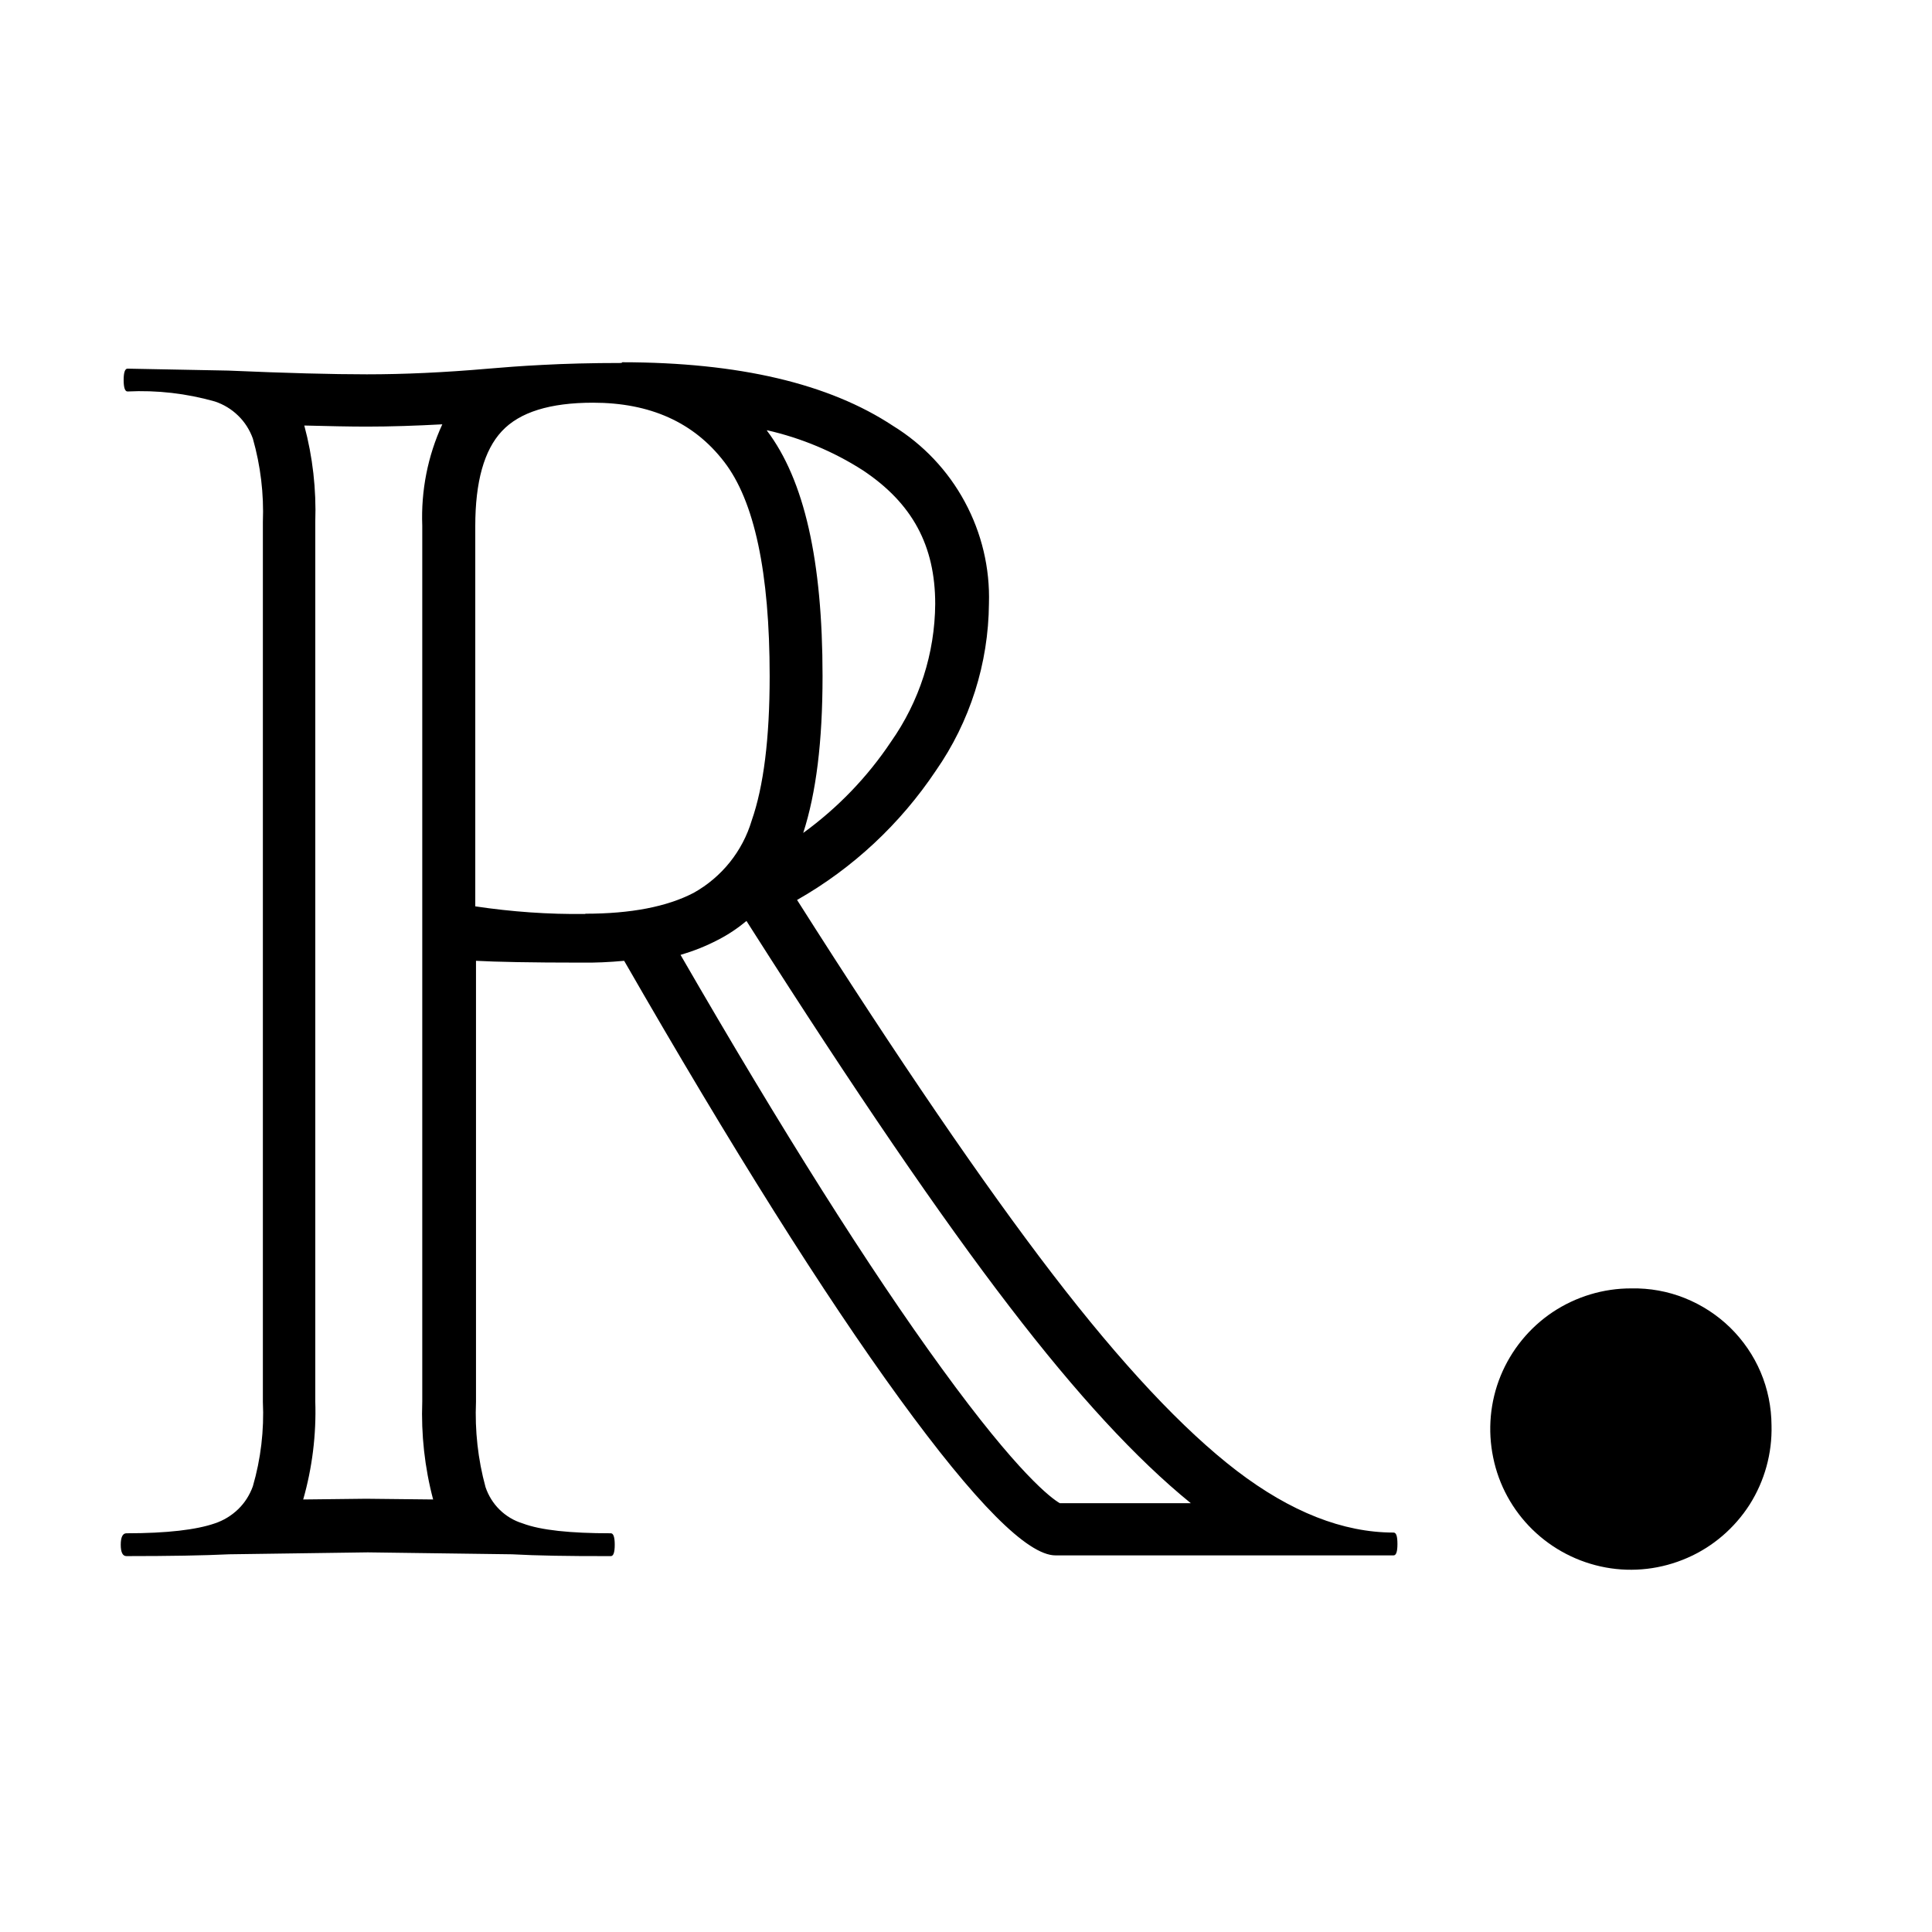 <?xml version="1.0" encoding="UTF-8"?>
<svg xmlns="http://www.w3.org/2000/svg" width="16" height="16" viewBox="0 0 16 16" fill="none">
  <rect width="16" height="16" fill="white"></rect>
  <path d="M3.663 3.514C3.542 3.777 3.486 4.064 3.497 4.353V11.606C3.487 11.88 3.517 12.154 3.587 12.418L3.032 12.412L2.511 12.418C2.586 12.155 2.62 11.88 2.611 11.606V4.322C2.62 4.053 2.59 3.784 2.52 3.524C2.718 3.529 2.892 3.533 3.038 3.533C3.233 3.533 3.443 3.526 3.664 3.514M6.352 3.563C6.634 3.627 6.903 3.739 7.146 3.895C7.555 4.167 7.745 4.518 7.745 5.002C7.742 5.411 7.614 5.809 7.378 6.144C7.183 6.436 6.937 6.691 6.652 6.898C6.759 6.566 6.812 6.144 6.812 5.599C6.812 4.641 6.661 3.976 6.352 3.567M6.182 7.627L6.224 7.693C7.068 9.019 7.788 10.076 8.363 10.824C8.919 11.549 9.41 12.082 9.862 12.449H8.777C8.707 12.408 8.437 12.211 7.798 11.331C7.203 10.514 6.476 9.363 5.636 7.908C5.744 7.876 5.848 7.835 5.947 7.783C6.031 7.74 6.11 7.687 6.182 7.627M5.146 3.006C4.898 3.006 4.676 3.012 4.493 3.022C4.31 3.031 4.162 3.043 4.045 3.053C3.678 3.085 3.343 3.1 3.038 3.1C2.755 3.1 2.372 3.09 1.889 3.069L1.056 3.053C1.035 3.053 1.024 3.085 1.024 3.147C1.024 3.21 1.035 3.242 1.056 3.242C1.3 3.23 1.544 3.258 1.78 3.325C1.852 3.349 1.918 3.389 1.972 3.442C2.027 3.495 2.068 3.56 2.094 3.632C2.158 3.857 2.186 4.09 2.177 4.324V11.609C2.188 11.845 2.16 12.082 2.094 12.309C2.068 12.381 2.027 12.446 1.972 12.499C1.917 12.552 1.851 12.592 1.779 12.616C1.626 12.669 1.383 12.698 1.047 12.698C1.016 12.698 1 12.73 1 12.793C1 12.856 1.016 12.887 1.047 12.887C1.404 12.887 1.687 12.882 1.897 12.872L3.046 12.856L4.241 12.872C4.44 12.883 4.713 12.888 5.059 12.887C5.08 12.887 5.091 12.856 5.091 12.793C5.091 12.73 5.08 12.698 5.059 12.698C4.724 12.698 4.479 12.673 4.328 12.616C4.256 12.594 4.191 12.555 4.138 12.503C4.085 12.451 4.045 12.387 4.021 12.316C3.958 12.086 3.932 11.847 3.942 11.609V7.957C4.108 7.966 4.399 7.972 4.807 7.972C4.928 7.974 5.049 7.968 5.169 7.957C6.061 9.509 6.821 10.718 7.45 11.583C8.08 12.449 8.51 12.881 8.741 12.881H11.541C11.563 12.881 11.573 12.849 11.573 12.786C11.573 12.723 11.563 12.692 11.541 12.692C11.122 12.692 10.689 12.521 10.243 12.181C9.798 11.84 9.289 11.297 8.717 10.552C8.146 9.808 7.44 8.775 6.601 7.453C7.062 7.191 7.455 6.824 7.75 6.383C8.033 5.977 8.186 5.494 8.19 4.999C8.199 4.705 8.13 4.415 7.99 4.156C7.851 3.898 7.646 3.681 7.396 3.527C6.865 3.176 6.118 3.001 5.154 3L5.146 3.006ZM4.847 7.569C4.542 7.573 4.237 7.551 3.936 7.506V4.357C3.936 3.99 4.009 3.728 4.156 3.571C4.303 3.413 4.555 3.335 4.911 3.335C5.383 3.335 5.745 3.497 5.996 3.823C6.248 4.148 6.374 4.741 6.374 5.6C6.374 6.115 6.324 6.513 6.225 6.796C6.149 7.05 5.977 7.264 5.745 7.394C5.524 7.509 5.225 7.567 4.848 7.567L4.847 7.569Z" fill="black"></path>
  <path d="M14.671 11.804C14.677 12.035 14.614 12.264 14.49 12.46C14.365 12.655 14.185 12.81 13.973 12.902C13.76 12.995 13.525 13.023 13.297 12.981C13.069 12.939 12.858 12.83 12.692 12.668C12.526 12.506 12.412 12.298 12.366 12.071C12.319 11.844 12.34 11.608 12.428 11.393C12.516 11.179 12.666 10.995 12.859 10.866C13.052 10.738 13.279 10.669 13.511 10.67C13.662 10.667 13.812 10.694 13.952 10.75C14.092 10.806 14.22 10.889 14.328 10.994C14.436 11.1 14.522 11.225 14.581 11.364C14.64 11.503 14.67 11.653 14.671 11.804Z" fill="black"></path>
</svg>
